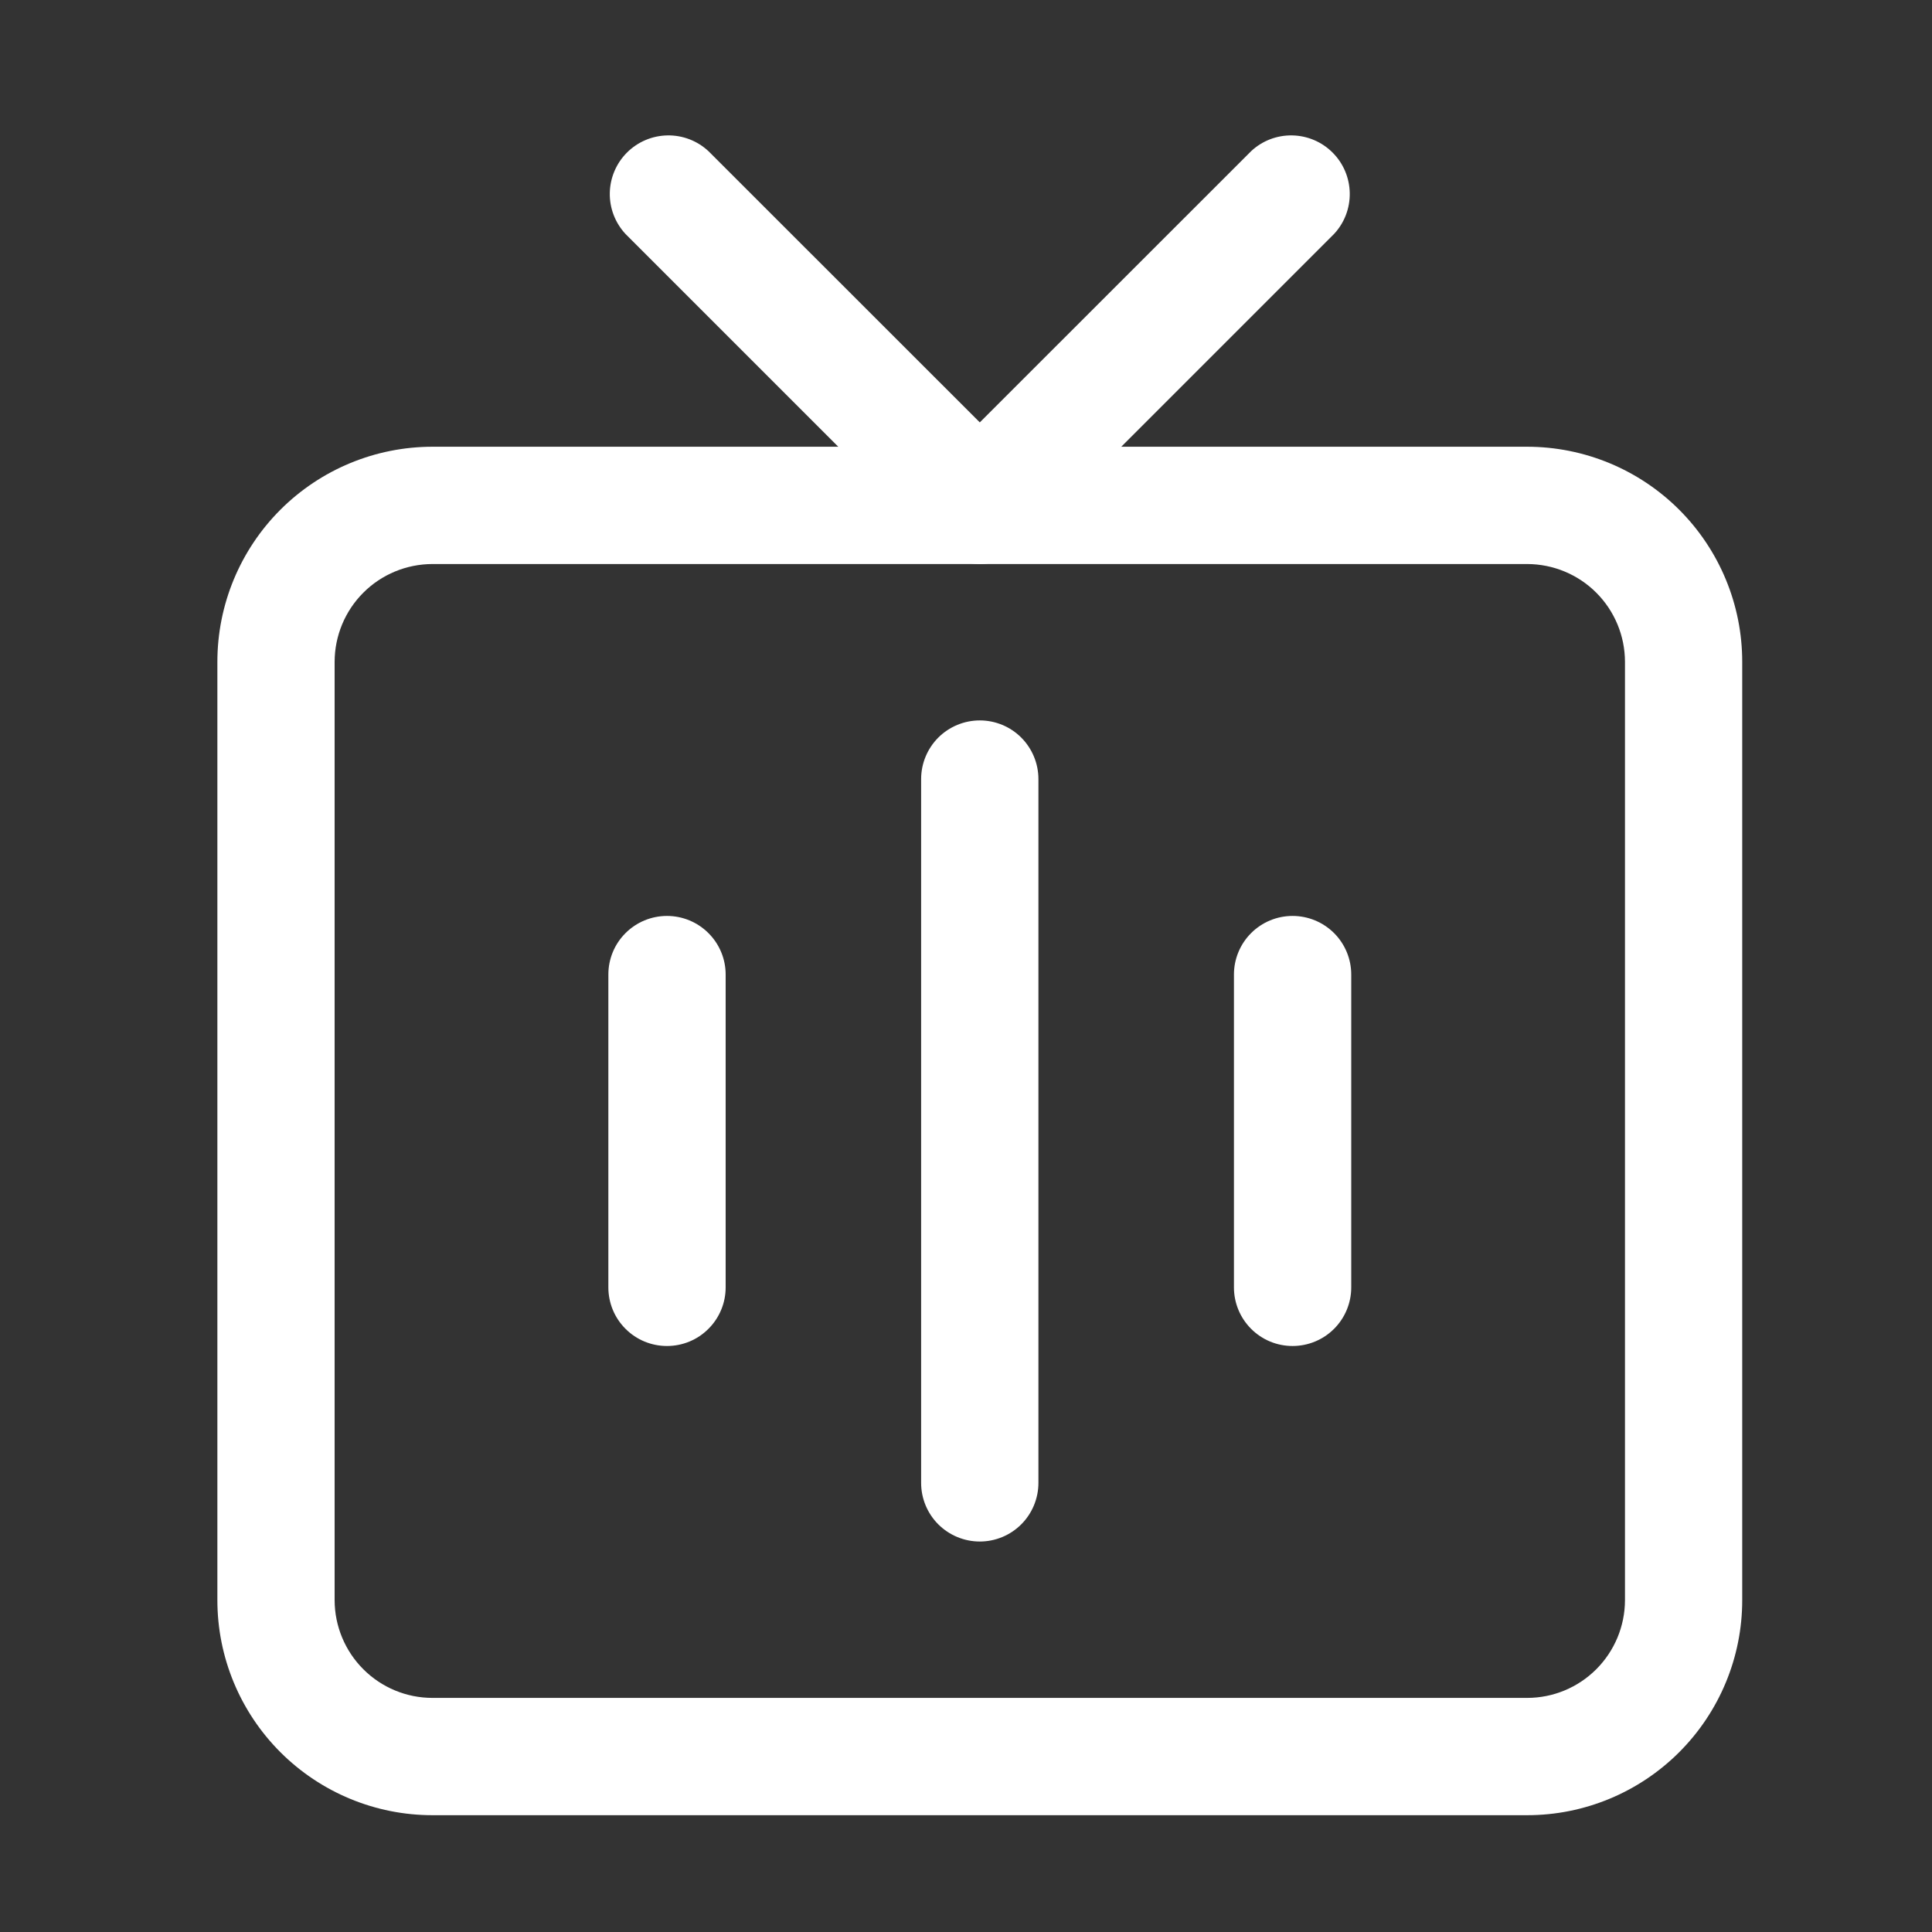 <svg width="35" height="35" viewBox="0 0 35 35" fill="none" xmlns="http://www.w3.org/2000/svg">
<rect x="0" y="0" width="35" height="35" fill="#333333" stroke="none"/>
<path d="M27.667 32.884H7.833C6.8 32.884 5.81 32.473 5.079 31.742C4.349 31.012 3.938 30.022 3.938 28.989V11.989C3.938 10.956 4.349 9.965 5.079 9.235C5.81 8.504 6.8 8.094 7.833 8.093H27.667C28.7 8.094 29.69 8.504 30.421 9.235C31.151 9.965 31.562 10.956 31.562 11.989V28.989C31.562 30.022 31.151 31.012 30.421 31.742C29.69 32.473 28.7 32.884 27.667 32.884ZM7.833 10.218C7.364 10.219 6.914 10.405 6.582 10.737C6.25 11.069 6.063 11.519 6.062 11.989V28.989C6.063 29.458 6.25 29.908 6.582 30.24C6.914 30.572 7.364 30.759 7.833 30.759H27.667C28.136 30.759 28.586 30.572 28.918 30.24C29.25 29.908 29.437 29.458 29.438 28.989V11.989C29.437 11.519 29.25 11.069 28.918 10.737C28.586 10.405 28.136 10.219 27.667 10.218H7.833Z" fill="white"/>
<path d="M17.75 10.218C17.61 10.218 17.472 10.191 17.343 10.137C17.214 10.084 17.097 10.005 16.999 9.906L11.332 4.239C11.145 4.038 11.042 3.772 11.047 3.496C11.052 3.221 11.164 2.958 11.358 2.764C11.553 2.569 11.816 2.458 12.091 2.453C12.366 2.448 12.632 2.55 12.834 2.738L17.75 7.652L22.666 2.738C22.867 2.55 23.133 2.448 23.409 2.453C23.684 2.458 23.947 2.569 24.141 2.764C24.336 2.958 24.447 3.221 24.452 3.496C24.457 3.772 24.355 4.038 24.167 4.239L18.5 9.906C18.402 10.005 18.285 10.084 18.156 10.137C18.027 10.191 17.889 10.218 17.75 10.218ZM17.75 27.926C17.468 27.926 17.198 27.814 16.998 27.615C16.799 27.416 16.687 27.145 16.687 26.864V14.114C16.687 13.832 16.799 13.562 16.998 13.362C17.198 13.163 17.468 13.051 17.75 13.051C18.032 13.051 18.302 13.163 18.501 13.362C18.7 13.562 18.812 13.832 18.812 14.114V26.864C18.812 27.145 18.7 27.416 18.501 27.615C18.302 27.814 18.032 27.926 17.75 27.926ZM23.416 24.384C23.134 24.384 22.864 24.273 22.665 24.073C22.466 23.874 22.354 23.604 22.354 23.322V17.655C22.354 17.373 22.466 17.103 22.665 16.904C22.864 16.705 23.134 16.593 23.416 16.593C23.698 16.593 23.968 16.705 24.168 16.904C24.367 17.103 24.479 17.373 24.479 17.655V23.322C24.479 23.604 24.367 23.874 24.168 24.073C23.968 24.273 23.698 24.384 23.416 24.384ZM12.083 24.384C11.801 24.384 11.531 24.273 11.332 24.073C11.132 23.874 11.021 23.604 11.021 23.322V17.655C11.021 17.373 11.132 17.103 11.332 16.904C11.531 16.705 11.801 16.593 12.083 16.593C12.365 16.593 12.635 16.705 12.834 16.904C13.034 17.103 13.146 17.373 13.146 17.655V23.322C13.146 23.604 13.034 23.874 12.834 24.073C12.635 24.273 12.365 24.384 12.083 24.384Z" fill="white"/>
</svg>
